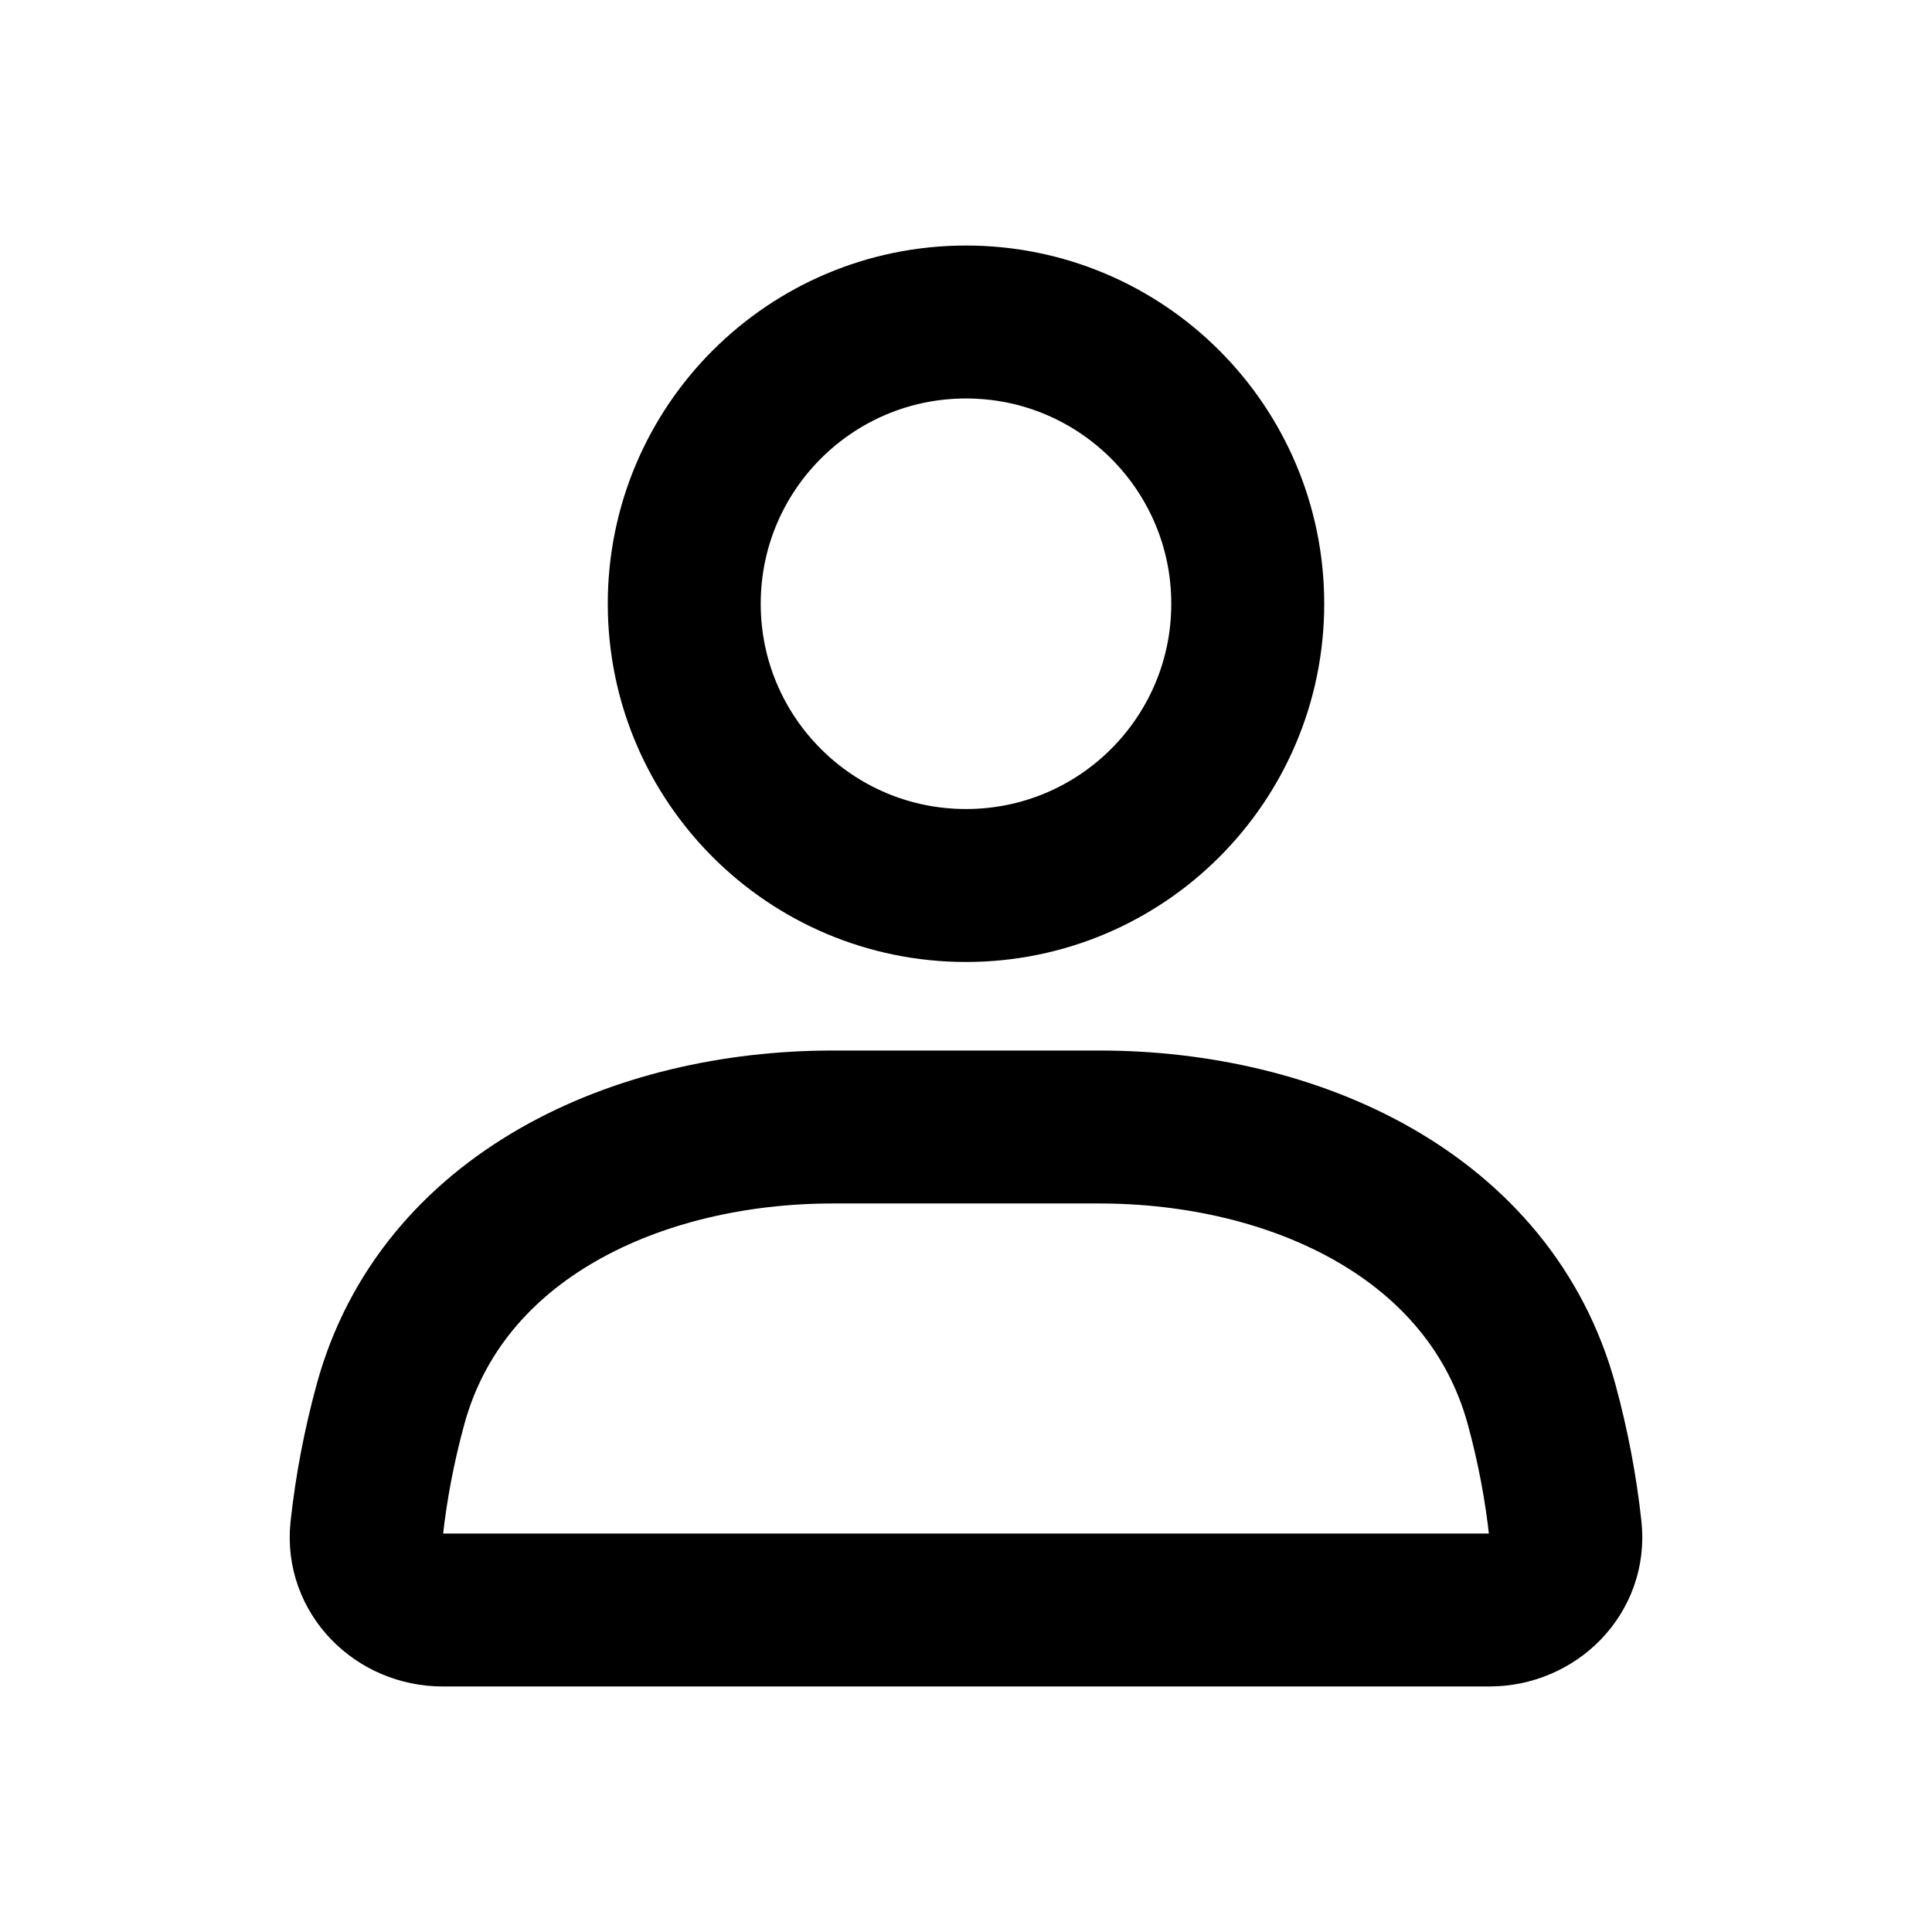 <svg width="24" height="24" viewBox="0 0 24 24" fill="none" xmlns="http://www.w3.org/2000/svg">
<path d="M12 11C13.933 11 15.5 9.433 15.5 7.5C15.5 5.567 13.933 4 12 4C10.067 4 8.5 5.567 8.5 7.5C8.5 9.433 10.067 11 12 11Z" stroke="black" stroke-width="1.9" stroke-linecap="round"/>
<path d="M4.85 17.448C5.489 15.103 7.915 14 10.345 14H13.655C16.085 14 18.511 15.103 19.151 17.448C19.29 17.957 19.389 18.476 19.446 19.001C19.506 19.551 19.052 20 18.5 20H5.5C4.948 20 4.495 19.55 4.554 19.002C4.611 18.477 4.711 17.957 4.85 17.448Z" stroke="black" stroke-width="1.9" stroke-linecap="round"/>
</svg>
